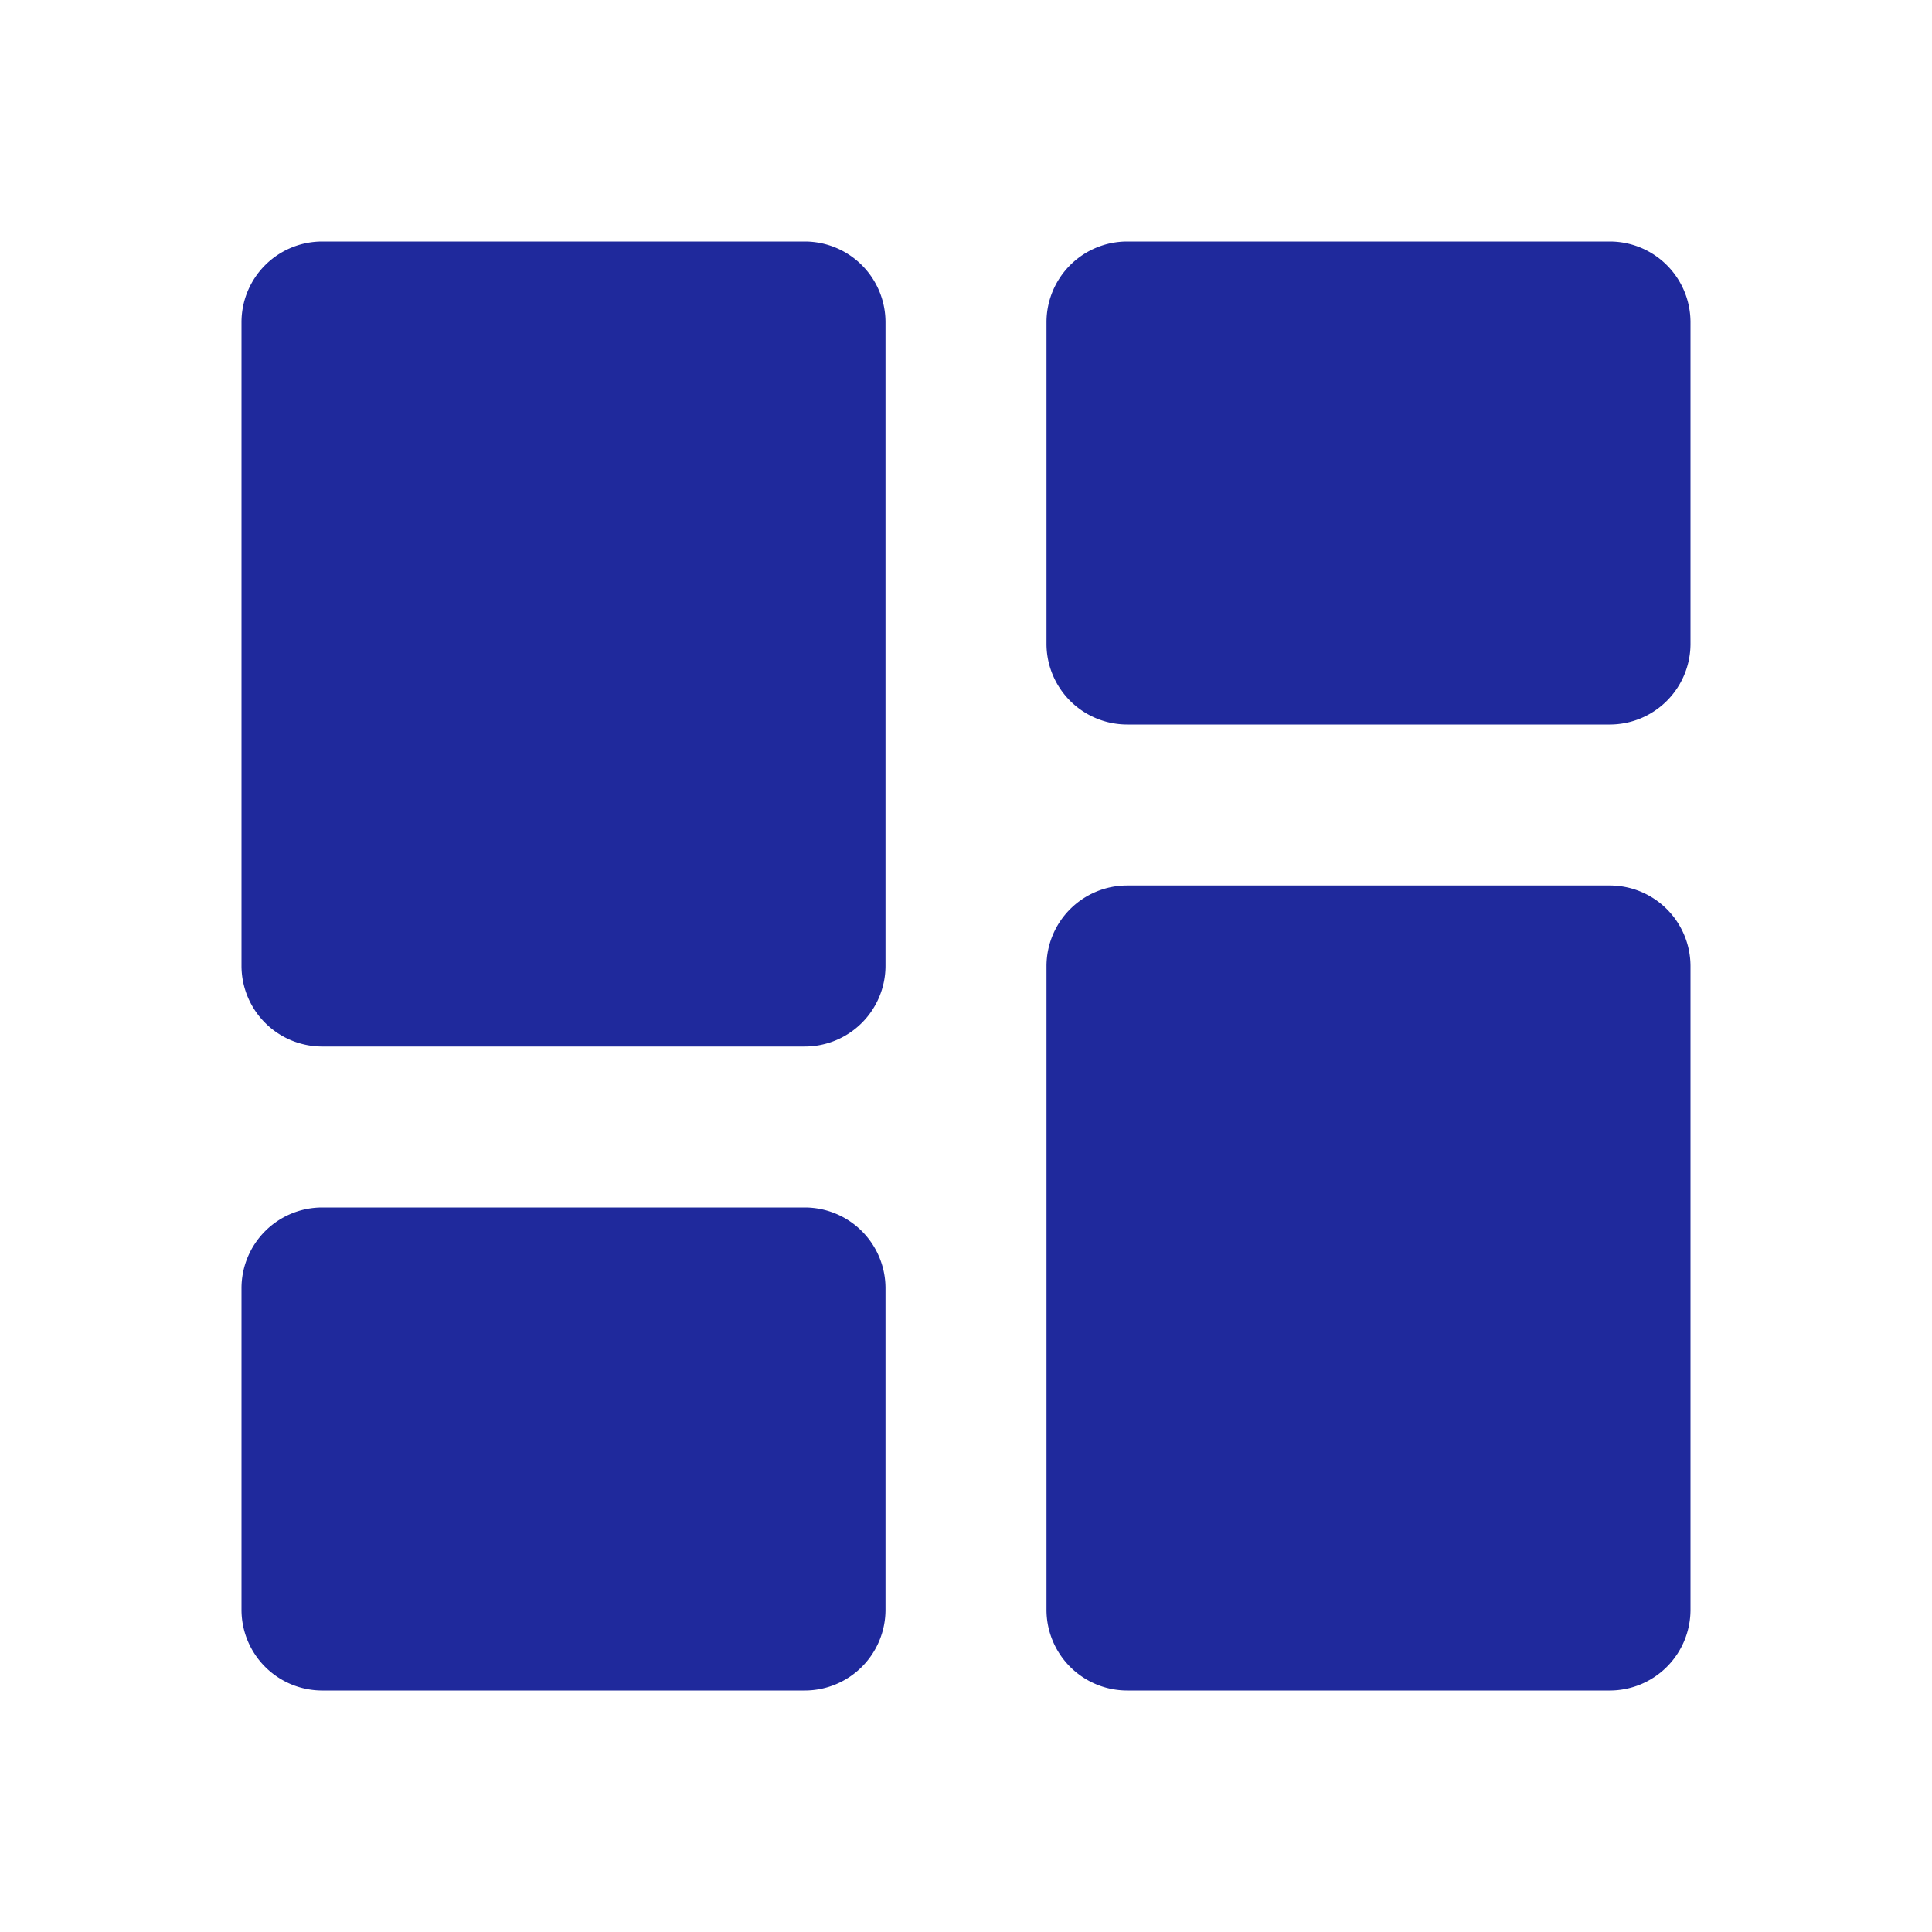 <svg xmlns="http://www.w3.org/2000/svg" width="48" height="48" viewBox="0 0 48 48"><path d="M8,26H20a2.006,2.006,0,0,0,2-2V8a2.006,2.006,0,0,0-2-2H8A2.006,2.006,0,0,0,6,8V24A2.006,2.006,0,0,0,8,26ZM8,42H20a2.006,2.006,0,0,0,2-2V32a2.006,2.006,0,0,0-2-2H8a2.006,2.006,0,0,0-2,2v8A2.006,2.006,0,0,0,8,42Zm20,0H40a2.006,2.006,0,0,0,2-2V24a2.006,2.006,0,0,0-2-2H28a2.006,2.006,0,0,0-2,2V40A2.006,2.006,0,0,0,28,42ZM26,8v8a2.006,2.006,0,0,0,2,2H40a2.006,2.006,0,0,0,2-2V8a2.006,2.006,0,0,0-2-2H28A2.006,2.006,0,0,0,26,8Z" fill="#1f299c"/><path d="M0,0H48V48H0Z" fill="none"/></svg>